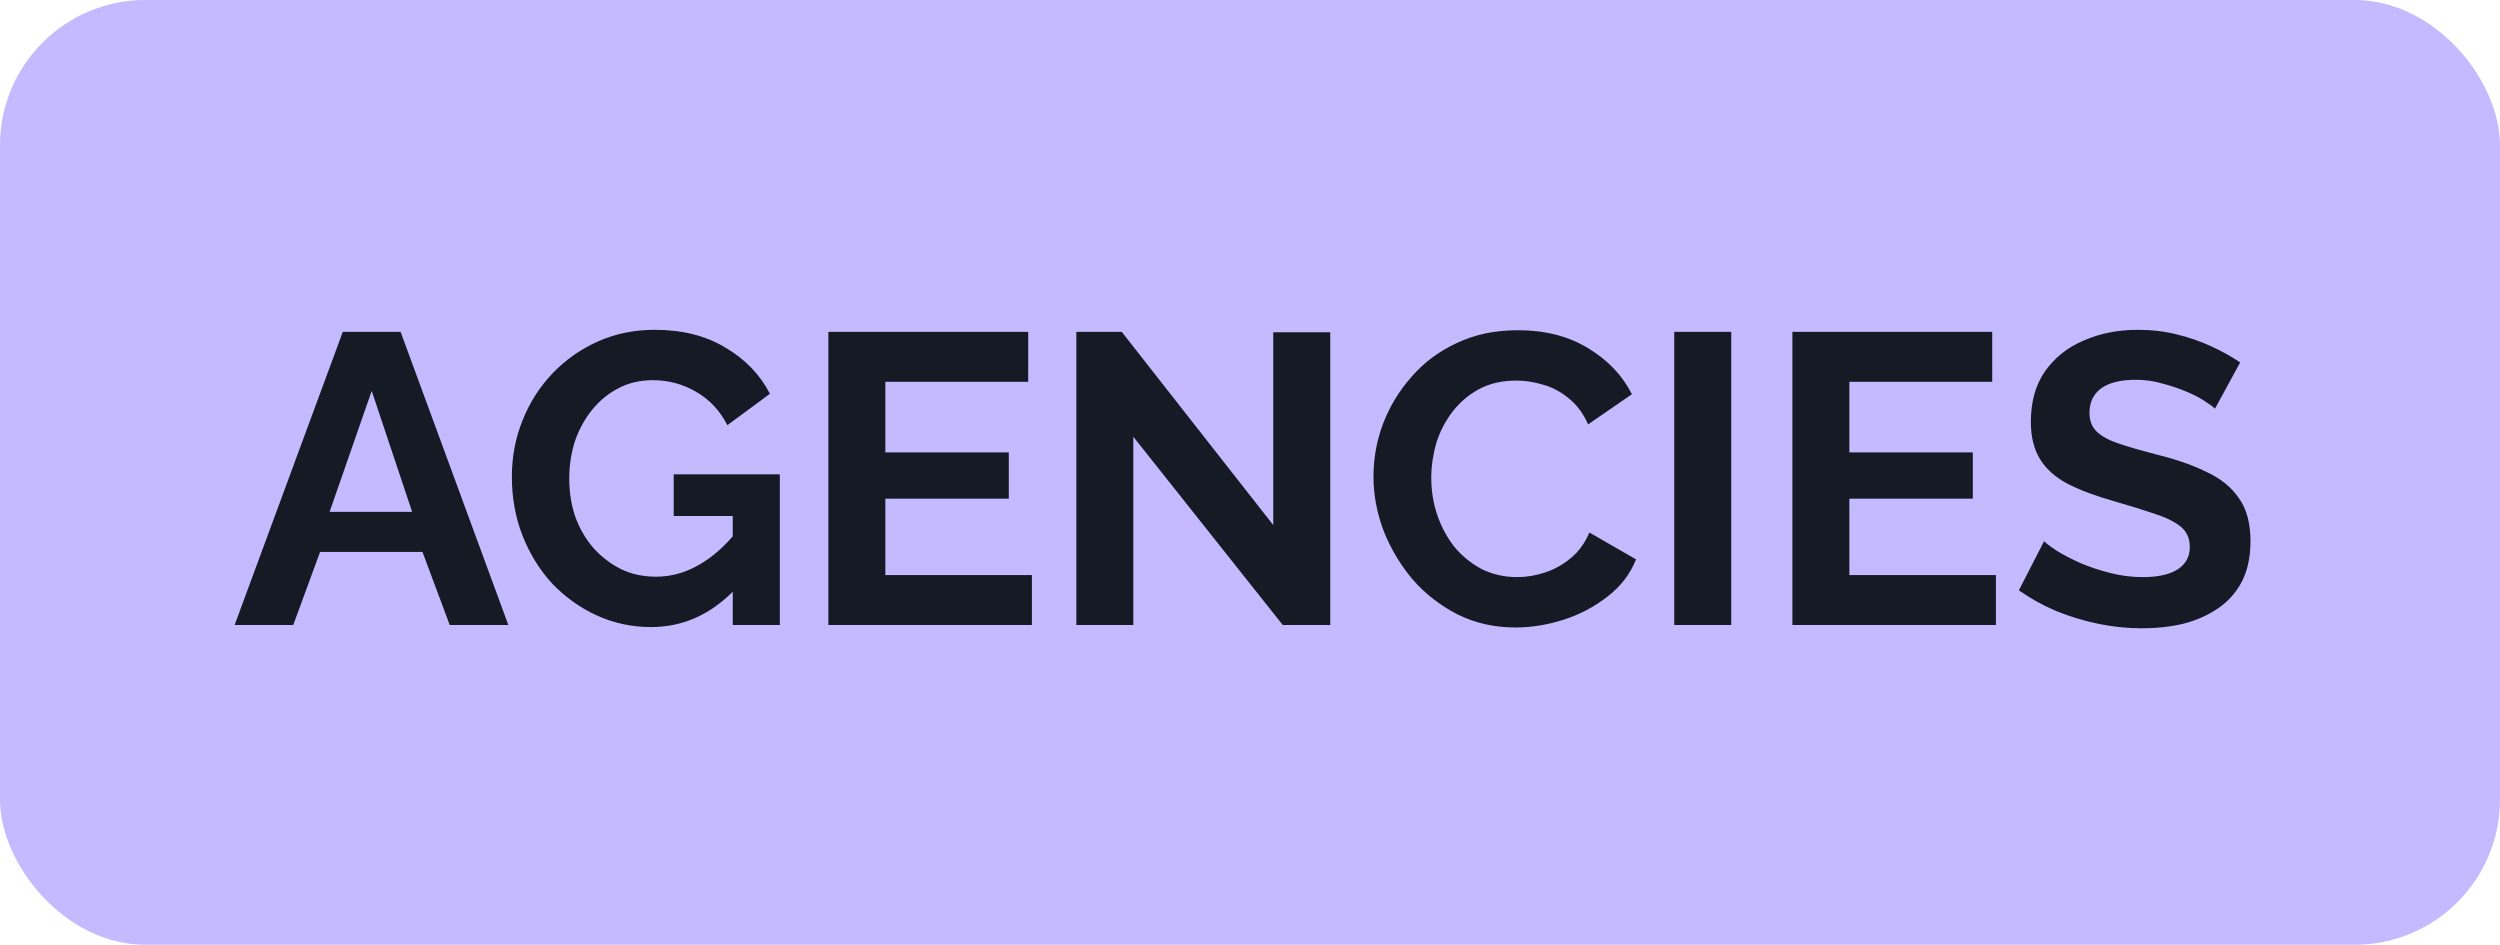 <?xml version="1.0" encoding="UTF-8"?> <svg xmlns="http://www.w3.org/2000/svg" width="172" height="65" viewBox="0 0 172 65" fill="none"> <rect width="172" height="65" rx="10" fill="#C5B9FF"></rect> <path d="M23.584 22.832H27.561L34.974 43H30.941L29.066 37.972H22.022L20.175 43H16.142L23.584 22.832ZM28.356 35.217L25.573 26.894L22.675 35.217H28.356ZM44.789 43.142C43.483 43.142 42.242 42.877 41.068 42.347C39.913 41.816 38.891 41.087 38.001 40.16C37.129 39.213 36.448 38.114 35.955 36.864C35.463 35.615 35.217 34.261 35.217 32.803C35.217 31.42 35.463 30.123 35.955 28.911C36.448 27.68 37.139 26.601 38.029 25.673C38.919 24.745 39.96 24.016 41.153 23.486C42.346 22.956 43.644 22.691 45.045 22.691C46.939 22.691 48.558 23.098 49.902 23.912C51.266 24.707 52.288 25.768 52.97 27.093L50.044 29.252C49.533 28.248 48.813 27.482 47.885 26.951C46.976 26.421 45.982 26.156 44.903 26.156C44.051 26.156 43.274 26.336 42.574 26.696C41.873 27.055 41.267 27.548 40.756 28.173C40.245 28.797 39.847 29.517 39.563 30.331C39.298 31.146 39.165 32.007 39.165 32.916C39.165 33.882 39.307 34.772 39.591 35.586C39.894 36.401 40.311 37.111 40.841 37.717C41.39 38.323 42.025 38.806 42.744 39.165C43.464 39.506 44.259 39.677 45.13 39.677C46.153 39.677 47.128 39.411 48.056 38.881C49.003 38.351 49.883 37.575 50.697 36.552V40.415C49.012 42.233 47.043 43.142 44.789 43.142ZM50.413 35.501H46.352V32.632H53.652V43H50.413V35.501ZM70.996 39.563V43H56.992V22.832H70.74V26.27H60.912V31.127H69.405V34.308H60.912V39.563H70.996ZM77.972 30.047V43H74.052V22.832H77.176L87.601 36.126V22.861H91.521V43H88.254L77.972 30.047ZM94.495 32.774C94.495 31.543 94.713 30.341 95.148 29.167C95.603 27.974 96.256 26.894 97.108 25.929C97.96 24.944 99.002 24.168 100.233 23.599C101.463 23.012 102.865 22.719 104.436 22.719C106.292 22.719 107.892 23.126 109.237 23.94C110.6 24.755 111.613 25.815 112.276 27.122L109.265 29.195C108.924 28.438 108.479 27.841 107.93 27.406C107.381 26.951 106.794 26.639 106.169 26.468C105.544 26.279 104.929 26.184 104.323 26.184C103.338 26.184 102.476 26.383 101.738 26.781C101.018 27.178 100.412 27.699 99.92 28.343C99.428 28.987 99.058 29.706 98.812 30.502C98.585 31.297 98.471 32.093 98.471 32.888C98.471 33.778 98.613 34.639 98.897 35.473C99.181 36.287 99.579 37.016 100.09 37.66C100.621 38.285 101.246 38.787 101.965 39.165C102.704 39.525 103.509 39.705 104.38 39.705C105.005 39.705 105.639 39.601 106.283 39.393C106.927 39.184 107.523 38.853 108.072 38.398C108.621 37.944 109.047 37.357 109.35 36.637L112.56 38.484C112.163 39.487 111.509 40.339 110.6 41.04C109.71 41.741 108.707 42.271 107.589 42.631C106.472 42.99 105.364 43.17 104.266 43.17C102.827 43.17 101.511 42.877 100.318 42.29C99.125 41.684 98.093 40.889 97.222 39.904C96.369 38.9 95.697 37.783 95.205 36.552C94.731 35.302 94.495 34.043 94.495 32.774ZM115.189 43V22.832H119.109V43H115.189ZM137.32 39.563V43H123.317V22.832H137.065V26.27H127.236V31.127H135.73V34.308H127.236V39.563H137.32ZM152.391 28.116C152.259 27.983 152.013 27.803 151.653 27.576C151.312 27.349 150.886 27.131 150.375 26.923C149.882 26.715 149.343 26.535 148.756 26.383C148.169 26.213 147.572 26.128 146.966 26.128C145.906 26.128 145.101 26.326 144.552 26.724C144.021 27.122 143.756 27.68 143.756 28.4C143.756 28.949 143.927 29.385 144.268 29.706C144.609 30.028 145.12 30.303 145.802 30.53C146.483 30.758 147.335 31.004 148.358 31.269C149.684 31.591 150.829 31.988 151.795 32.462C152.78 32.916 153.528 33.522 154.039 34.28C154.569 35.018 154.834 36.003 154.834 37.234C154.834 38.313 154.635 39.241 154.238 40.017C153.84 40.775 153.291 41.39 152.59 41.864C151.89 42.337 151.094 42.688 150.204 42.915C149.314 43.123 148.367 43.227 147.364 43.227C146.36 43.227 145.357 43.123 144.353 42.915C143.349 42.706 142.383 42.413 141.456 42.034C140.528 41.637 139.676 41.163 138.899 40.614L140.632 37.234C140.802 37.404 141.105 37.632 141.541 37.916C141.976 38.181 142.507 38.455 143.131 38.739C143.756 39.004 144.438 39.232 145.177 39.421C145.915 39.61 146.663 39.705 147.421 39.705C148.481 39.705 149.286 39.525 149.835 39.165C150.384 38.806 150.659 38.294 150.659 37.632C150.659 37.026 150.441 36.552 150.005 36.211C149.57 35.87 148.964 35.577 148.188 35.331C147.411 35.066 146.493 34.782 145.432 34.478C144.163 34.119 143.103 33.721 142.251 33.285C141.399 32.831 140.764 32.263 140.348 31.581C139.931 30.899 139.723 30.047 139.723 29.025C139.723 27.642 140.045 26.487 140.689 25.559C141.351 24.613 142.241 23.902 143.359 23.429C144.476 22.937 145.716 22.691 147.08 22.691C148.027 22.691 148.917 22.795 149.75 23.003C150.602 23.211 151.397 23.486 152.136 23.827C152.874 24.168 153.537 24.537 154.124 24.934L152.391 28.116Z" fill="#161A25"></path> </svg> 